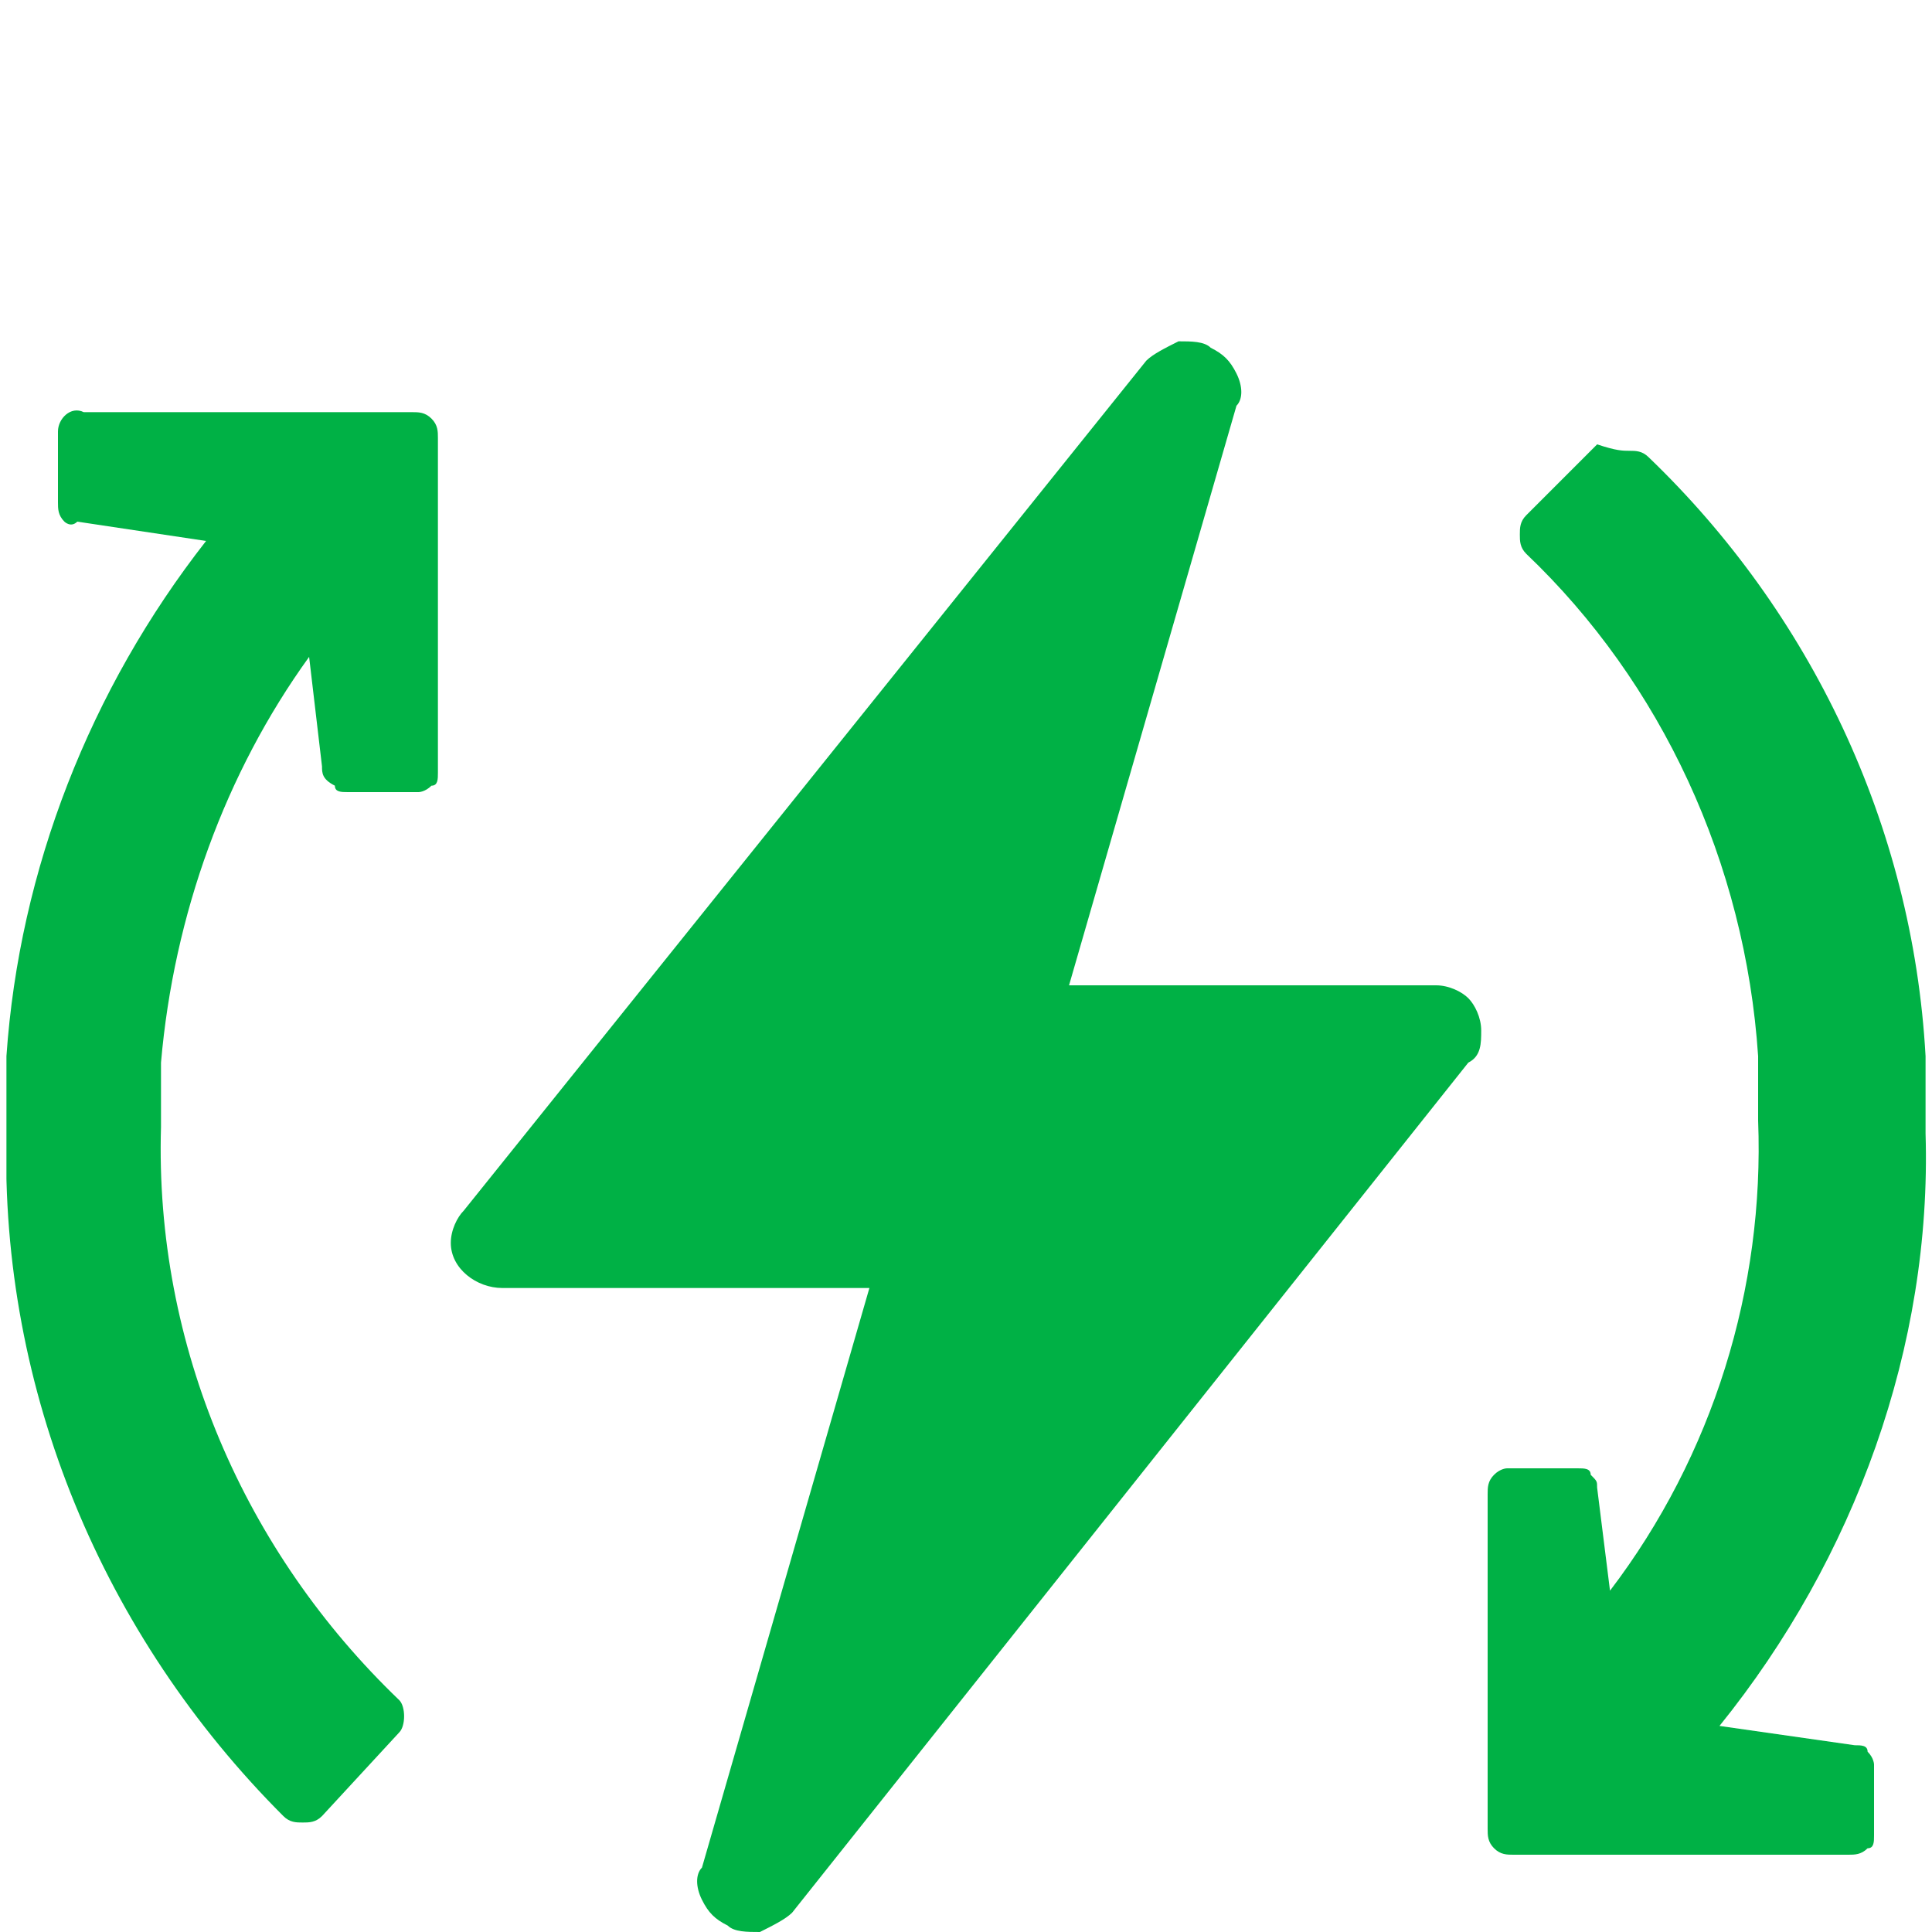 <?xml version="1.0" encoding="UTF-8"?>
<!-- Generator: Adobe Illustrator 26.5.0, SVG Export Plug-In . SVG Version: 6.00 Build 0)  -->
<svg xmlns="http://www.w3.org/2000/svg" xmlns:xlink="http://www.w3.org/1999/xlink" version="1.1" id="Layer_1" x="0px" y="0px" viewBox="0 0 30 30" style="enable-background:new 0 0 30 30;" xml:space="preserve">
<style type="text/css">
	.st0{clip-path:url(#SVGID_00000129914190423435407710000000572841244291820181_);}
	.st1{fill-rule:evenodd;clip-rule:evenodd;fill:#00B145;}
</style>
<g>
	<defs>
		<rect id="SVGID_1_" x="0.1" y="5.3" width="29.9" height="24.7"></rect>
	</defs>
	<clipPath id="SVGID_00000079463418581801093950000001942869792842058136_">
		<use xlink:href="#SVGID_1_" style="overflow:visible;"></use>
	</clipPath>
	
		<g id="Group_1731" transform="translate(0 0)" style="clip-path:url(#SVGID_00000079463418581801093950000001942869792842058136_);">
		<path id="Path_4446" class="st1" d="M7.2,18.8L17.8,5.6c0.1-0.1,0.3-0.2,0.5-0.3c0.2,0,0.4,0,0.5,0.1c0.2,0.1,0.3,0.2,0.4,0.4    c0.1,0.2,0.1,0.4,0,0.5l-2.6,9h5.7c0.2,0,0.4,0.1,0.5,0.2c0.1,0.1,0.2,0.3,0.2,0.5c0,0.2,0,0.4-0.2,0.5L12.3,29.7    c-0.1,0.1-0.3,0.2-0.5,0.3c-0.2,0-0.4,0-0.5-0.1c-0.2-0.1-0.3-0.2-0.4-0.4c-0.1-0.2-0.1-0.4,0-0.5l2.6-9H7.8    c-0.4,0-0.8-0.3-0.8-0.7C7,19.1,7.1,18.9,7.2,18.8"></path>
		<path id="Path_4447" class="st1" d="M0.9,6.7c0-0.2,0.2-0.4,0.4-0.3l5.1,0l0,0l0,0c0.1,0,0.2,0,0.3,0.1l0,0    c0.1,0.1,0.1,0.2,0.1,0.3l0,5.2c0,0.1,0,0.2-0.1,0.2c0,0,0,0,0,0c-0.1,0.1-0.2,0.1-0.2,0.1l-1.1,0c-0.1,0-0.2,0-0.2-0.1    c0,0,0,0,0,0C5,12.1,5,12,5,11.9l-0.2-1.7c-1.3,1.8-2.1,4-2.3,6.3v0c0,0.3,0,0.7,0,1c-0.1,3.4,1.3,6.6,3.7,8.9c0,0,0,0,0,0    c0.1,0.1,0.1,0.4,0,0.5c0,0,0,0,0,0c0,0,0,0,0,0L5,28.2l0,0c-0.1,0.1-0.2,0.1-0.3,0.1c-0.1,0-0.2,0-0.3-0.1c0,0,0,0,0,0    C1.6,25.4,0,21.6,0.1,17.6c0-0.4,0-0.8,0-1.1v-0.1c0.2-2.9,1.3-5.7,3.1-8l-2-0.3C1.1,8.2,1,8.1,1,8.1c0,0,0,0,0,0    C0.9,8,0.9,7.9,0.9,7.8L0.9,6.7z"></path>
		<path id="Path_4448" class="st1" d="M29.9,16.4C29.9,16.4,29.9,16.4,29.9,16.4c0,0.4,0,0.8,0,1.2c0.1,3.3-1.1,6.6-3.2,9.2l2.1,0.3    l0,0c0.1,0,0.2,0,0.2,0.1l0,0c0,0,0,0,0,0c0.1,0.1,0.1,0.2,0.1,0.2l0,1.1c0,0.1,0,0.2-0.1,0.2l0,0c-0.1,0.1-0.2,0.1-0.3,0.1    l-5.2,0c-0.1,0-0.2,0-0.3-0.1c-0.1-0.1-0.1-0.2-0.1-0.3l0-5.2c0-0.1,0-0.2,0.1-0.3c0.1-0.1,0.2-0.1,0.2-0.1l1.1,0    c0.1,0,0.2,0,0.2,0.1c0,0,0,0,0,0l0,0c0.1,0.1,0.1,0.1,0.1,0.2l0,0l0.2,1.6c1.6-2.1,2.4-4.7,2.3-7.3c0-0.3,0-0.7,0-1v0    c0,0,0,0,0,0v0c-0.2-3-1.5-5.8-3.6-7.8c0,0,0,0,0,0c-0.1-0.1-0.1-0.2-0.1-0.3c0-0.1,0-0.2,0.1-0.3c0,0,0,0,0,0l1.1-1.1    c0,0,0,0,0,0C25.1,7,25.2,7,25.3,7c0.1,0,0.2,0,0.3,0.1l0,0C28.1,9.5,29.7,12.8,29.9,16.4L29.9,16.4z"></path>
	</g>
</g>
</svg>
